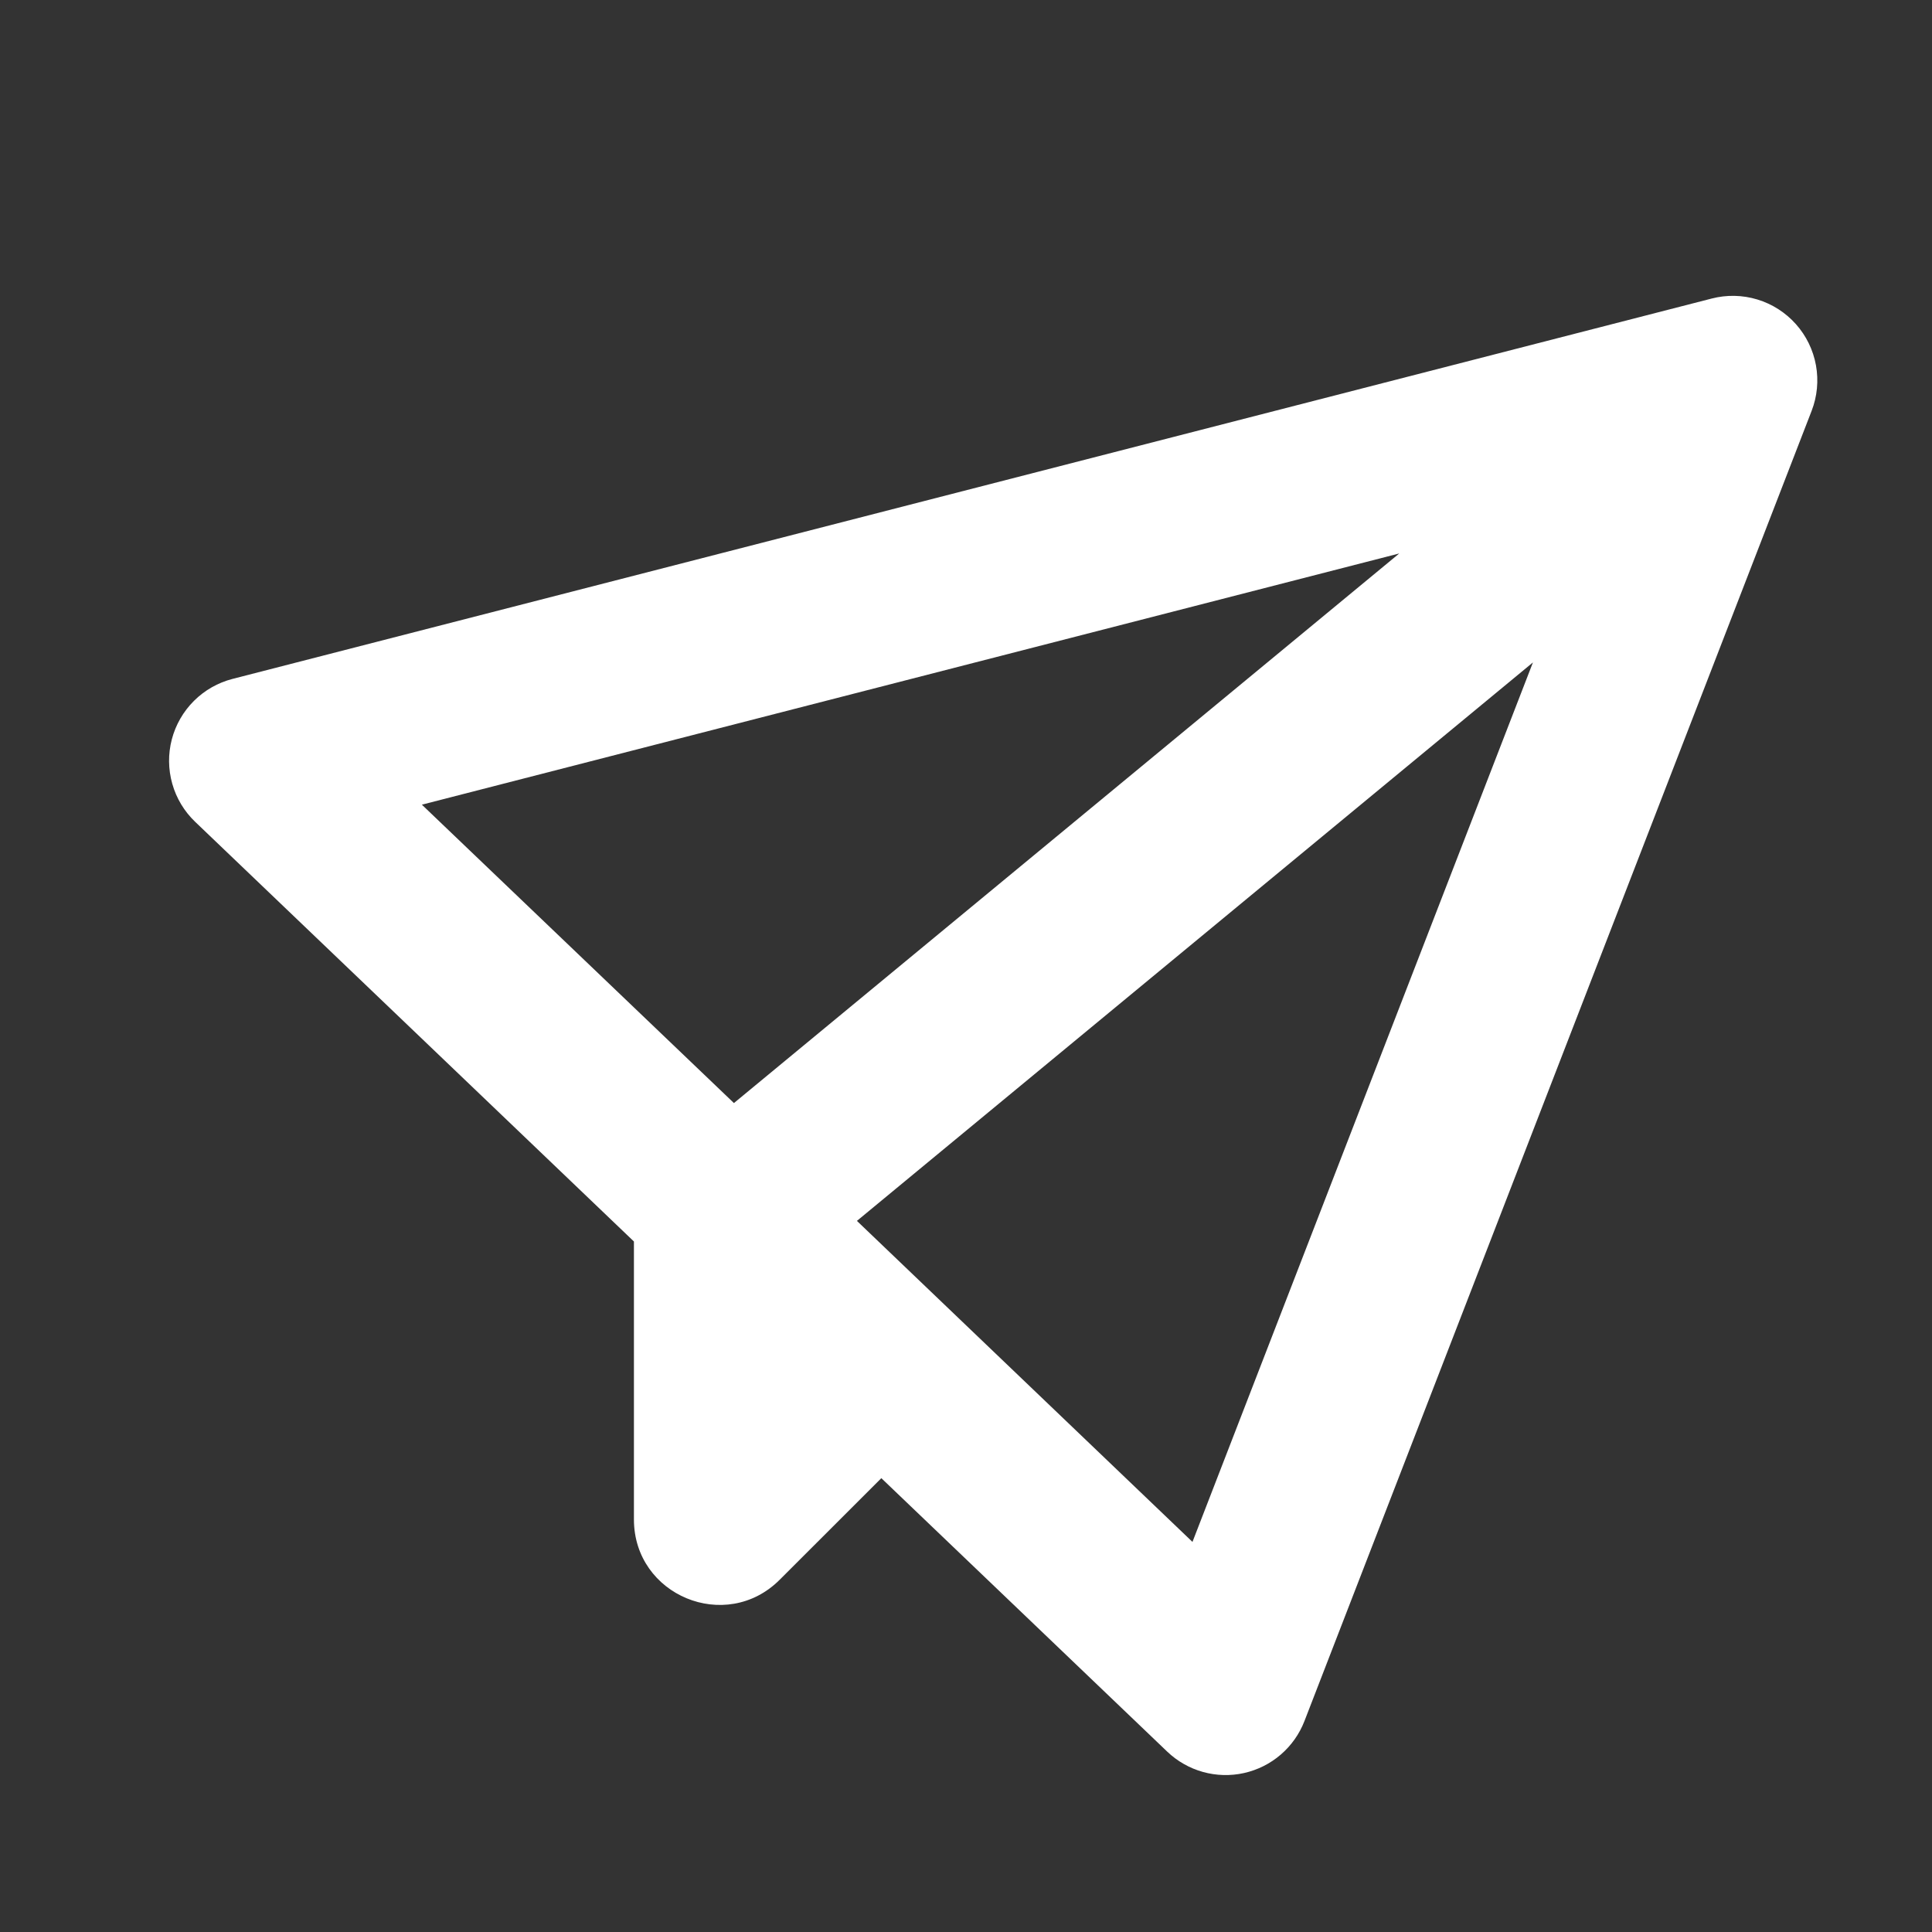 <svg width="100" height="100" viewBox="0 0 100 100" fill="none" xmlns="http://www.w3.org/2000/svg">
<rect x="0" y="0" width="100" height="100" fill="#333333" stroke="none"/>
<g clip-path="url(#clip0_61_544)">
<path d="M88.594 15.453C89.373 15.251 90.192 15.268 90.962 15.502C91.732 15.736 92.422 16.178 92.957 16.779C93.492 17.38 93.851 18.117 93.994 18.909C94.137 19.701 94.06 20.517 93.769 21.267L67.519 89.079C67.26 89.751 66.838 90.348 66.292 90.818C65.747 91.288 65.093 91.615 64.391 91.772C63.688 91.929 62.957 91.909 62.263 91.716C61.57 91.522 60.935 91.161 60.414 90.663L45.618 76.51L40.355 81.769C37.572 84.551 32.812 82.582 32.812 78.645V64.26L10.102 42.538C9.538 41.999 9.129 41.319 8.917 40.569C8.704 39.818 8.696 39.025 8.893 38.27C9.091 37.516 9.486 36.828 10.038 36.278C10.591 35.727 11.28 35.334 12.036 35.14L88.594 15.453ZM79.345 34.287L44.354 63.193L61.722 79.809L79.345 34.287ZM72.441 28.643L21.836 41.65L37.988 57.094L72.441 28.634V28.643Z" fill="white"/>
</g>
<defs>
<clipPath id="clip0_61_544">
<rect width="100" height="100" fill="white"/>
</clipPath>
</defs>
</svg>
